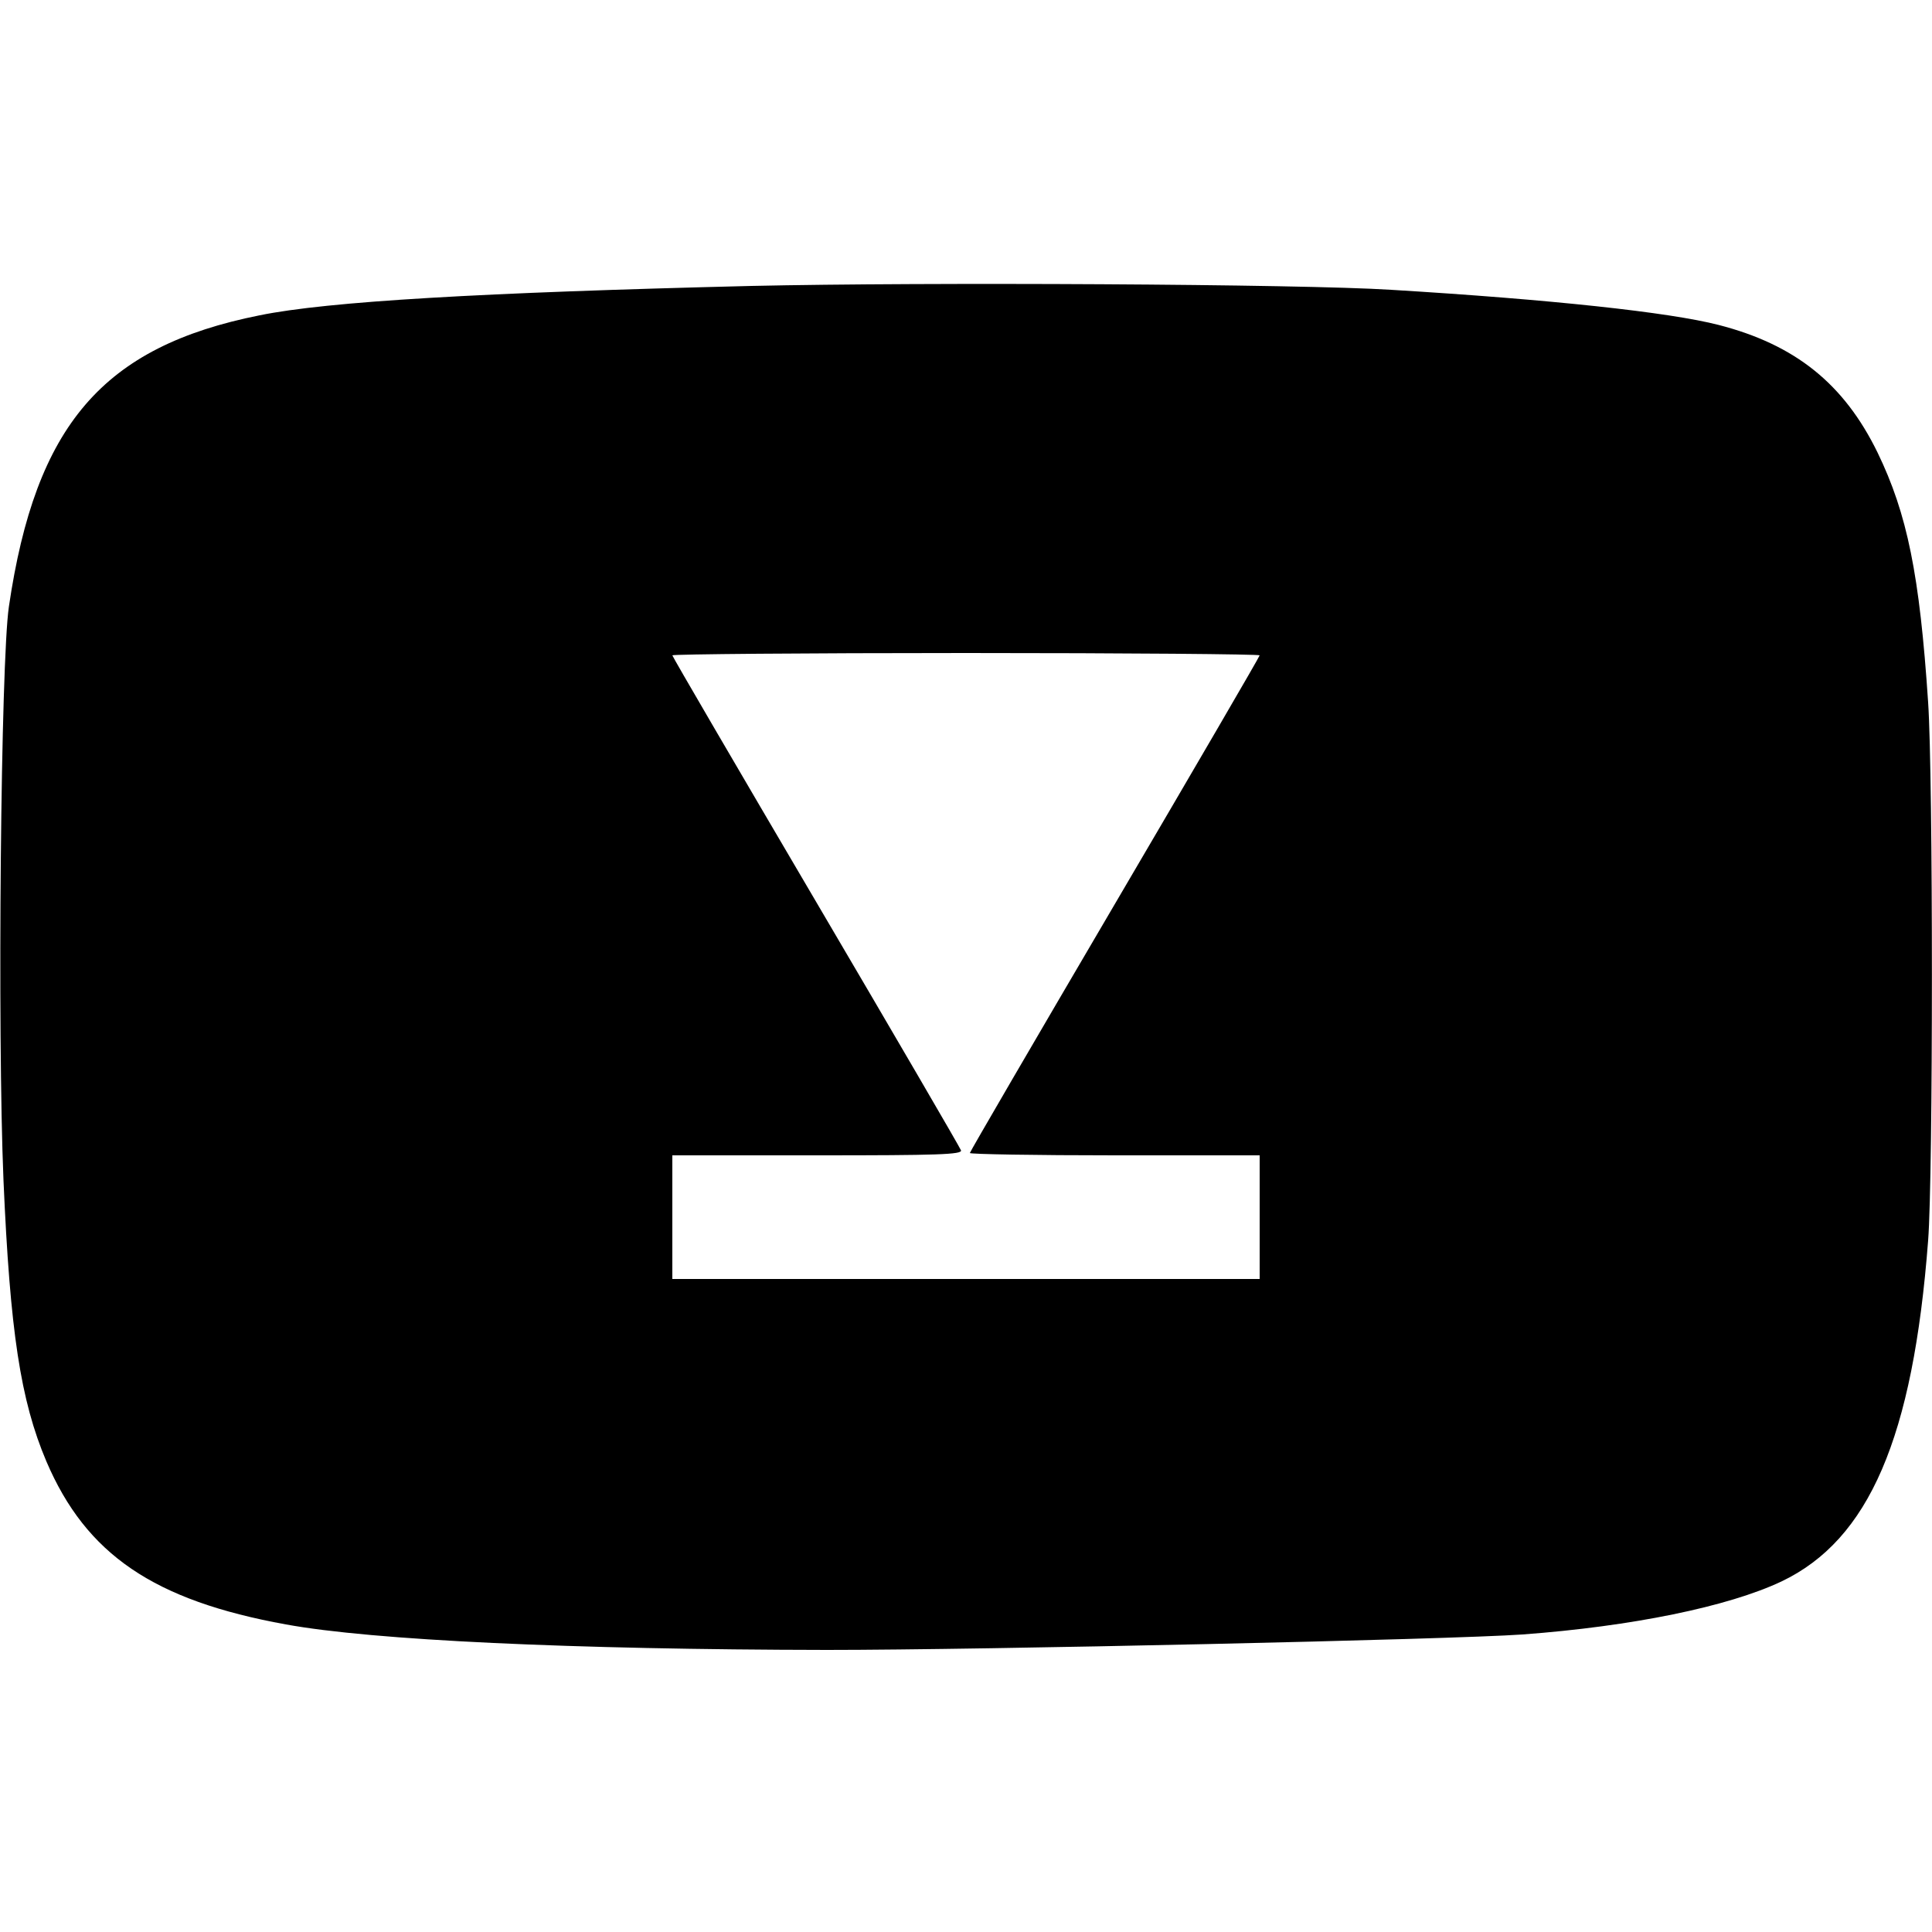 <?xml version="1.0" standalone="no"?>
<!DOCTYPE svg PUBLIC "-//W3C//DTD SVG 20010904//EN"
 "http://www.w3.org/TR/2001/REC-SVG-20010904/DTD/svg10.dtd">
<svg version="1.0" xmlns="http://www.w3.org/2000/svg"
 width="500pt" height="500pt" viewBox="0 0 500 500"
 preserveAspectRatio="xMidYMid meet">
<g transform="translate(0,500) scale(0.1,-0.1)"
fill="#000000" stroke="none">
<path d="M1945 4260 c-698 -17 -1097 -40 -1273 -76 -406 -81 -580 -284 -649
-754 -21 -142 -30 -1102 -14 -1484 17 -392 44 -570 111 -728 103 -241 278
-360 620 -422 224 -41 740 -65 1400 -66 405 0 1617 27 1800 40 284 21 532 72
670 137 227 108 341 372 380 883 13 167 13 1199 0 1392 -22 331 -54 488 -131
647 -87 178 -213 279 -411 330 -128 33 -435 66 -848 91 -235 15 -1208 20
-1655 10z m1315 -956 c0 -3 -169 -293 -375 -644 -206 -351 -375 -641 -375
-644 0 -3 169 -6 375 -6 l375 0 0 -160 0 -160 -760 0 -760 0 0 160 0 160 376
0 c309 0 375 2 371 13 -3 8 -172 298 -376 645 -204 347 -371 633 -371 636 0 3
342 6 760 6 418 0 760 -3 760 -6z"/>
</g>
</svg>
